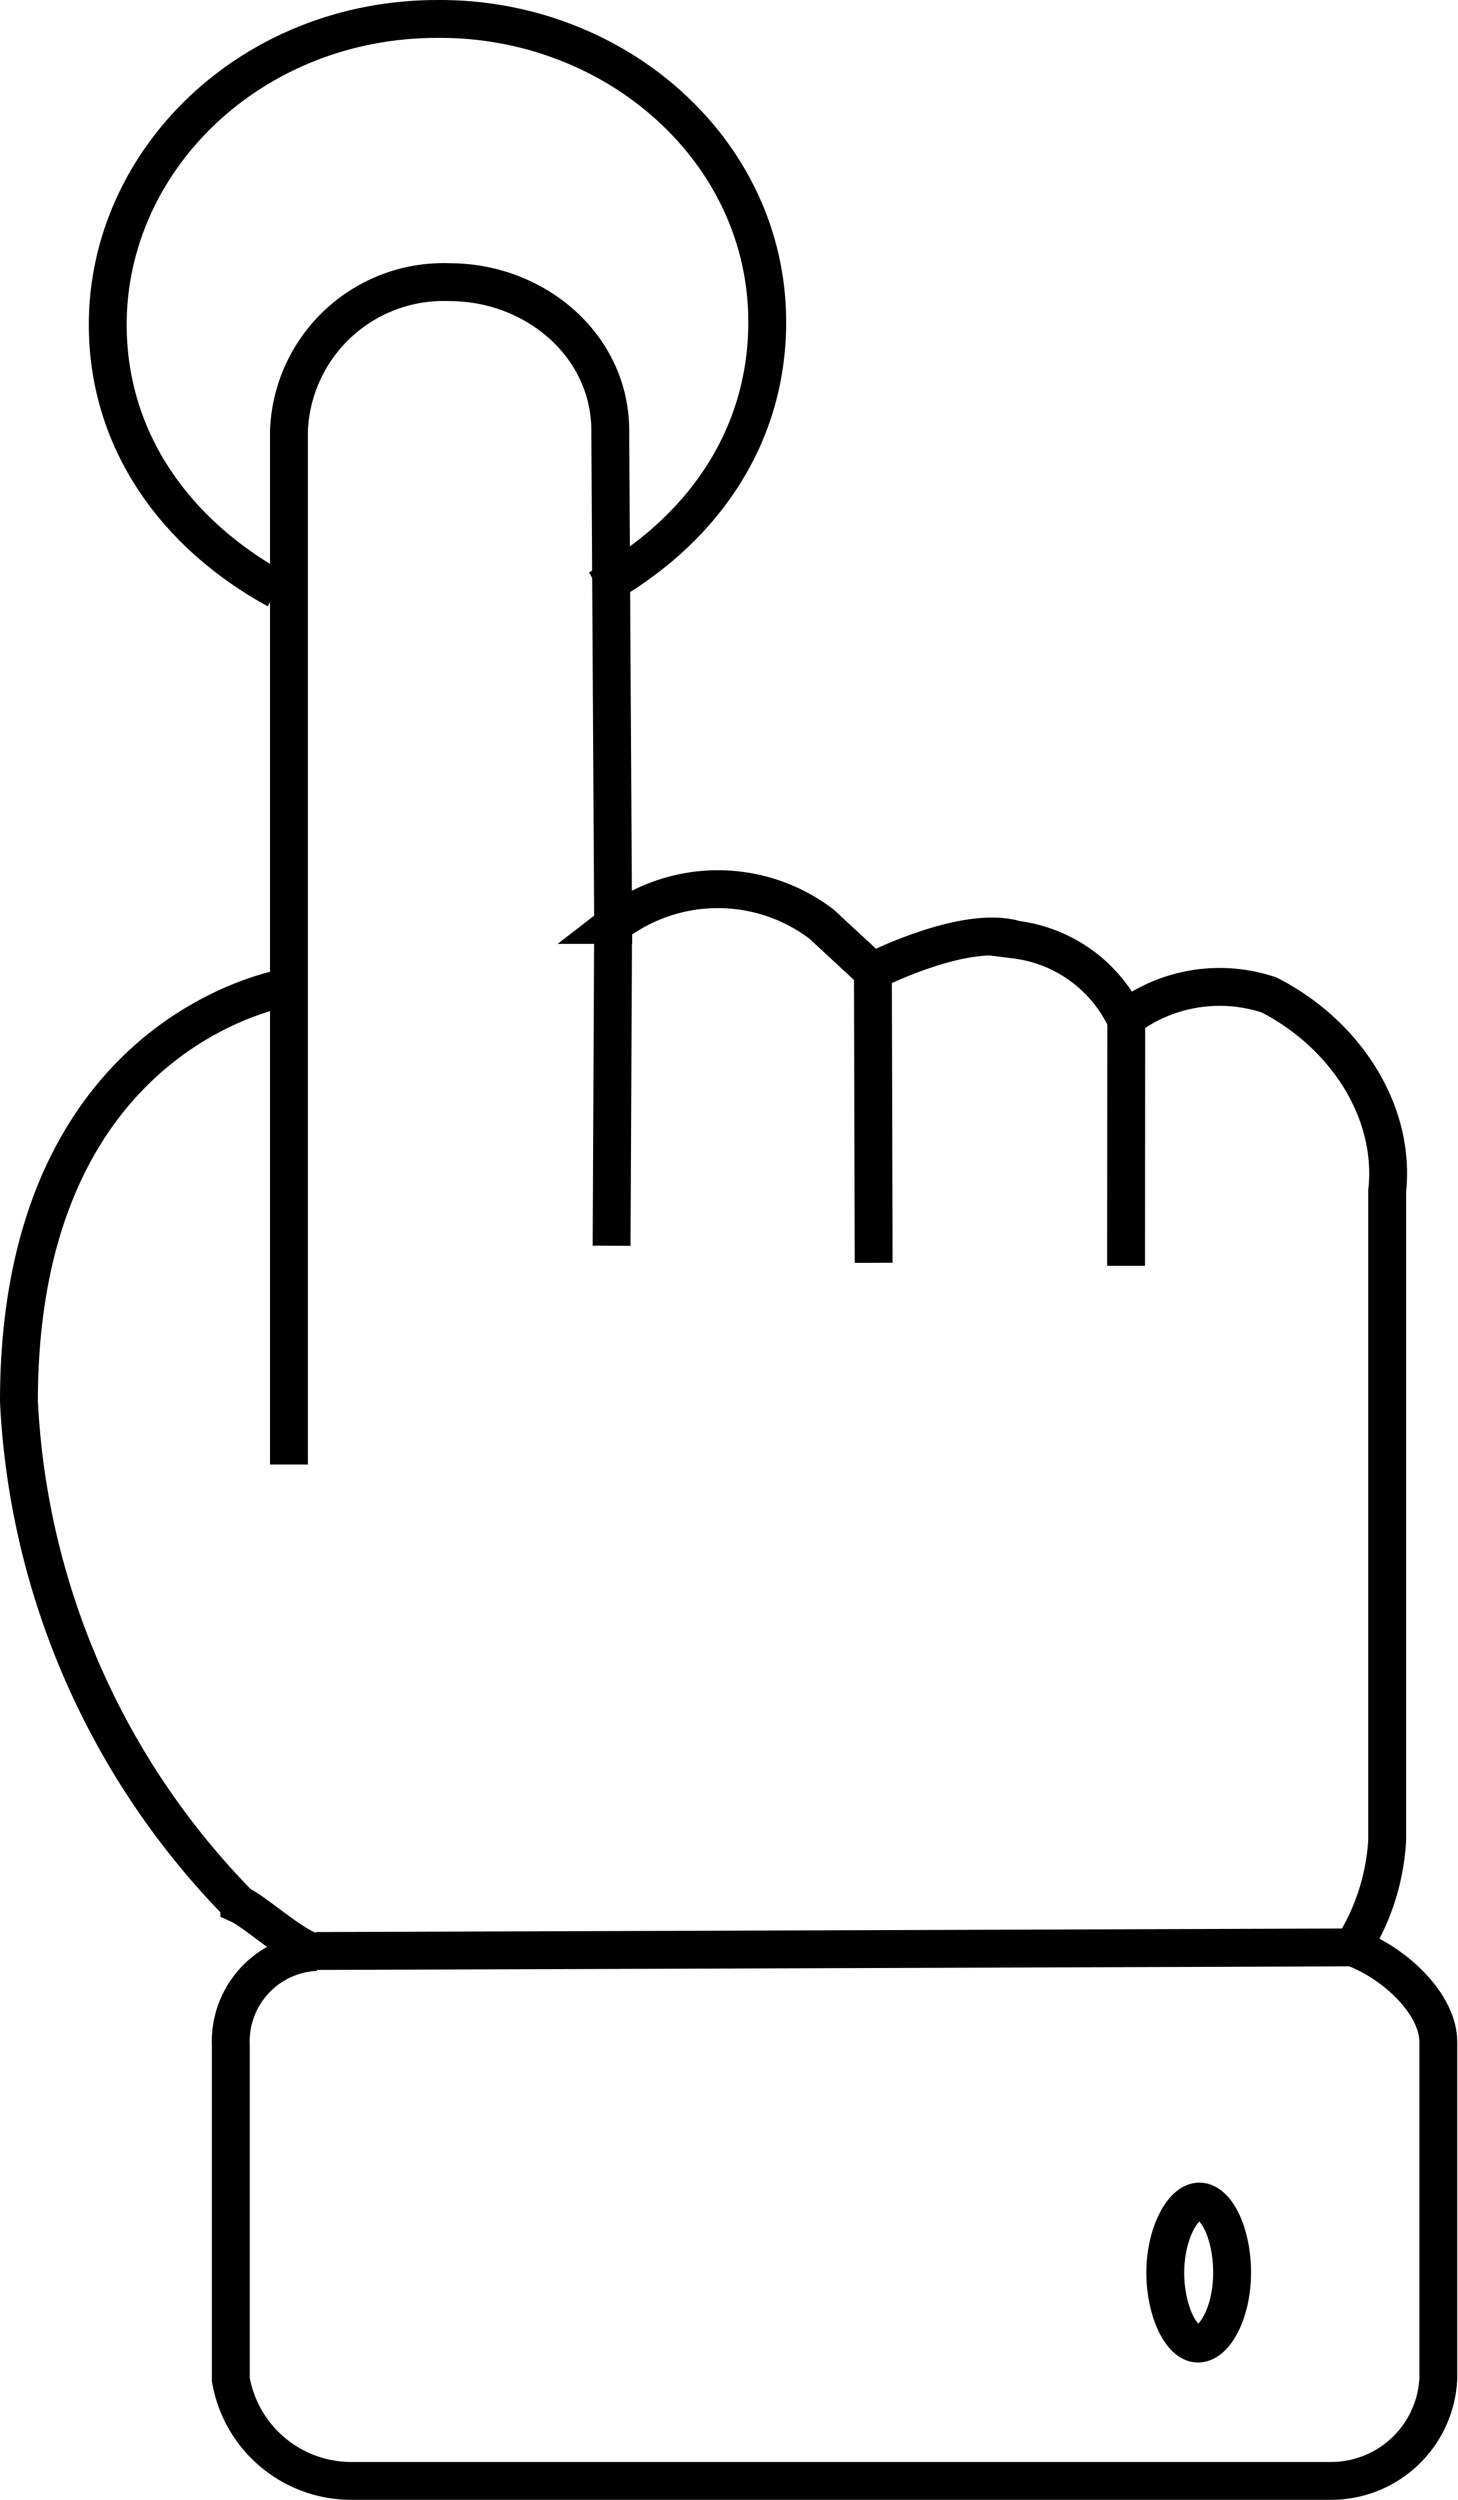 <svg xmlns="http://www.w3.org/2000/svg" viewBox="0 0 77 132"><defs><style>.cls-1{fill:none;stroke:#000;stroke-miterlimit:10;stroke-width:2px;}</style></defs><g id="Ebene_2" data-name="Ebene 2"><g id="Ebene_1-2" data-name="Ebene 1"><path class="cls-1" d="M15.26,77.33V22.75a8.17,8.17,0,0,1,8.49-7.85c4.5,0,8.48,3.33,8.48,7.85h0l.15,26.09a9.05,9.05,0,0,1,11-.05l2.7,2.5s4.88-2.5,7.58-1.67a7.45,7.45,0,0,1,5.78,4.17,8.21,8.21,0,0,1,7.59-1.25c4.05,2.08,6.68,6.18,6.23,10.34v34.3a11.85,11.85,0,0,1-1.82,5.65c2.25.83,4.52,3,4.52,5v17.77A5.67,5.67,0,0,1,70.22,131H18.42a6.46,6.46,0,0,1-6.23-5.35h0V108a4.73,4.73,0,0,1,4.5-4.93c-.9,0-3.15-2.09-4.05-2.5A40.72,40.72,0,0,1,1,74C1,54.2,15.26,52.12,15.26,52.12"/><line class="cls-1" x1="71.48" y1="102.83" x2="16.69" y2="103.02"/><line class="cls-1" x1="32.38" y1="48.84" x2="32.3" y2="65.78"/><line class="cls-1" x1="46.1" y1="51.36" x2="46.14" y2="66.68"/><line class="cls-1" x1="59.48" y1="53.79" x2="59.47" y2="66.84"/><path class="cls-1" d="M65.07,120c0,2.08-.9,3.75-1.8,3.75S61.54,122,61.54,120s.9-3.75,1.8-3.75S65.07,117.93,65.07,120Z"/><path class="cls-1" d="M14.62,31.14c-5.33-2.92-8.93-7.85-8.93-14C5.69,8.43,13.27,1,23.1,1h0C32.49.93,40.52,7.94,40.52,17h0c0,6.25-3.6,11.18-8.93,14.1"/></g></g></svg>